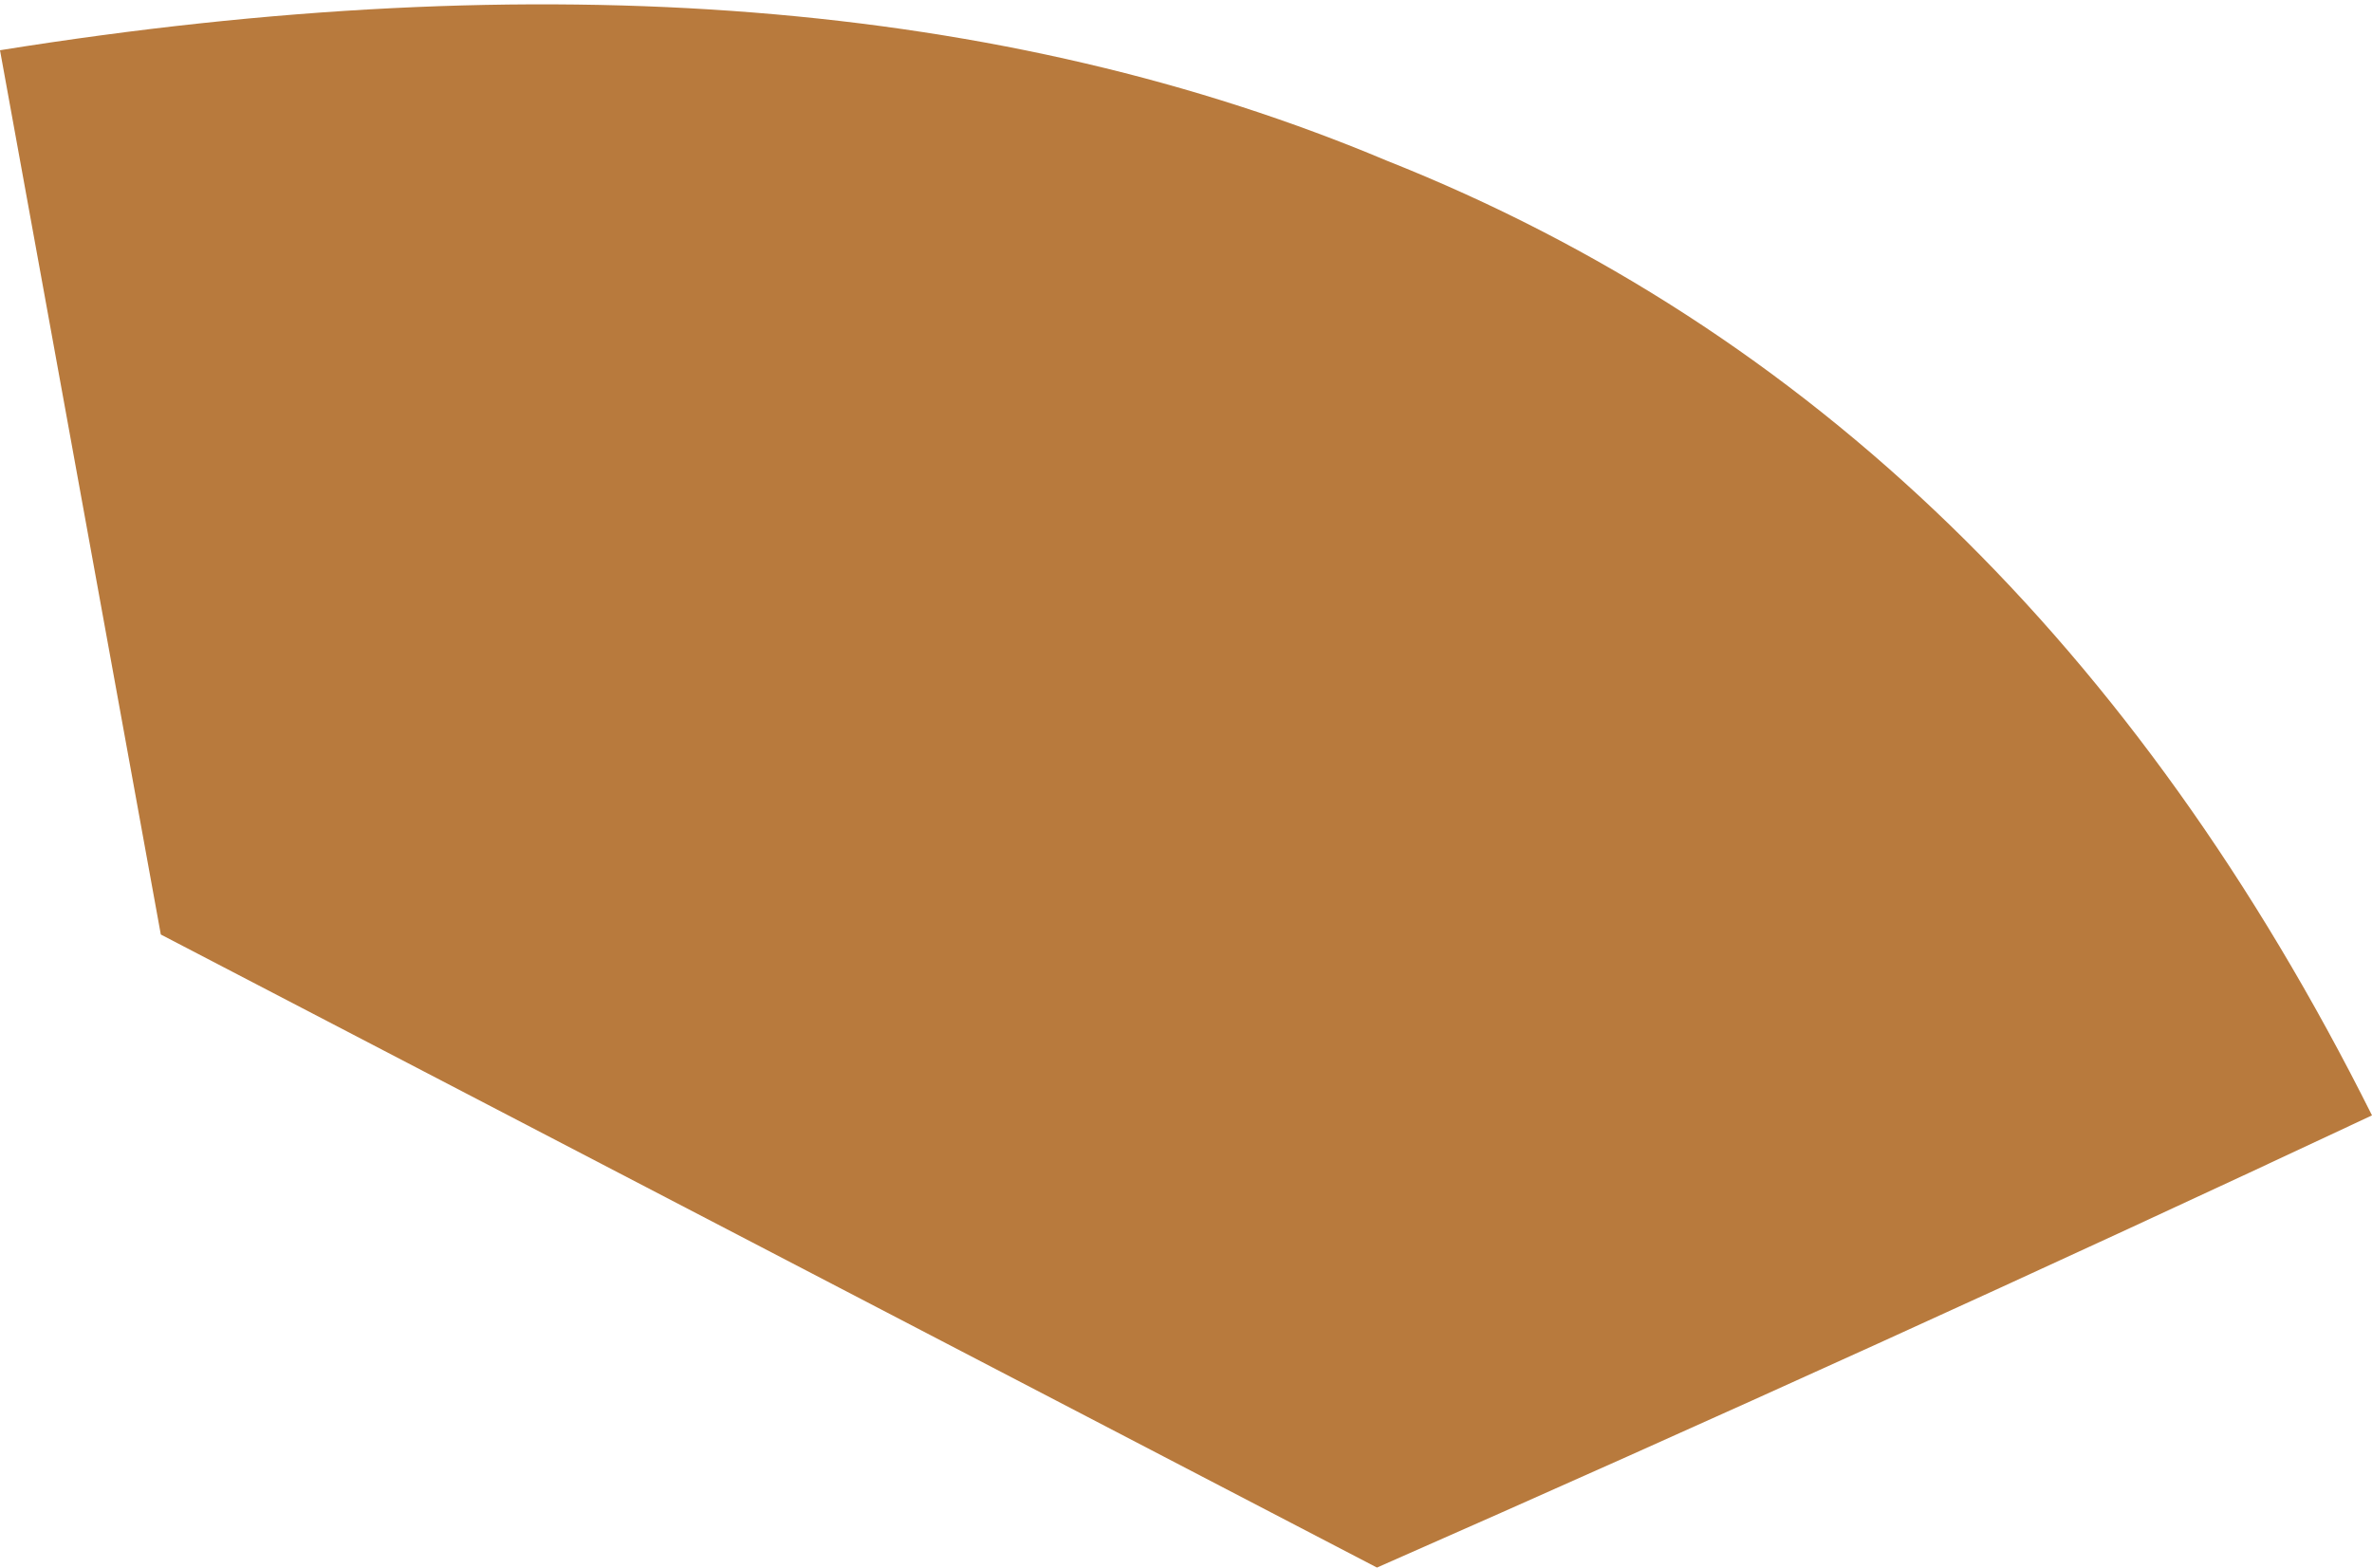 <?xml version="1.0" encoding="UTF-8" standalone="no"?>
<svg xmlns:xlink="http://www.w3.org/1999/xlink" height="7.8px" width="11.8px" xmlns="http://www.w3.org/2000/svg">
  <g transform="matrix(1.0, 0.0, 0.0, 1.0, 5.9, 3.9)">
    <path d="M1.0 -3.1 Q4.15 -1.85 5.9 1.65 3.45 2.8 0.95 3.9 L-5.1 0.75 -5.9 -3.65 Q-1.85 -4.3 1.0 -3.1" fill="#b87a3d" fill-rule="evenodd" stroke="none"/>
  </g>
</svg>
